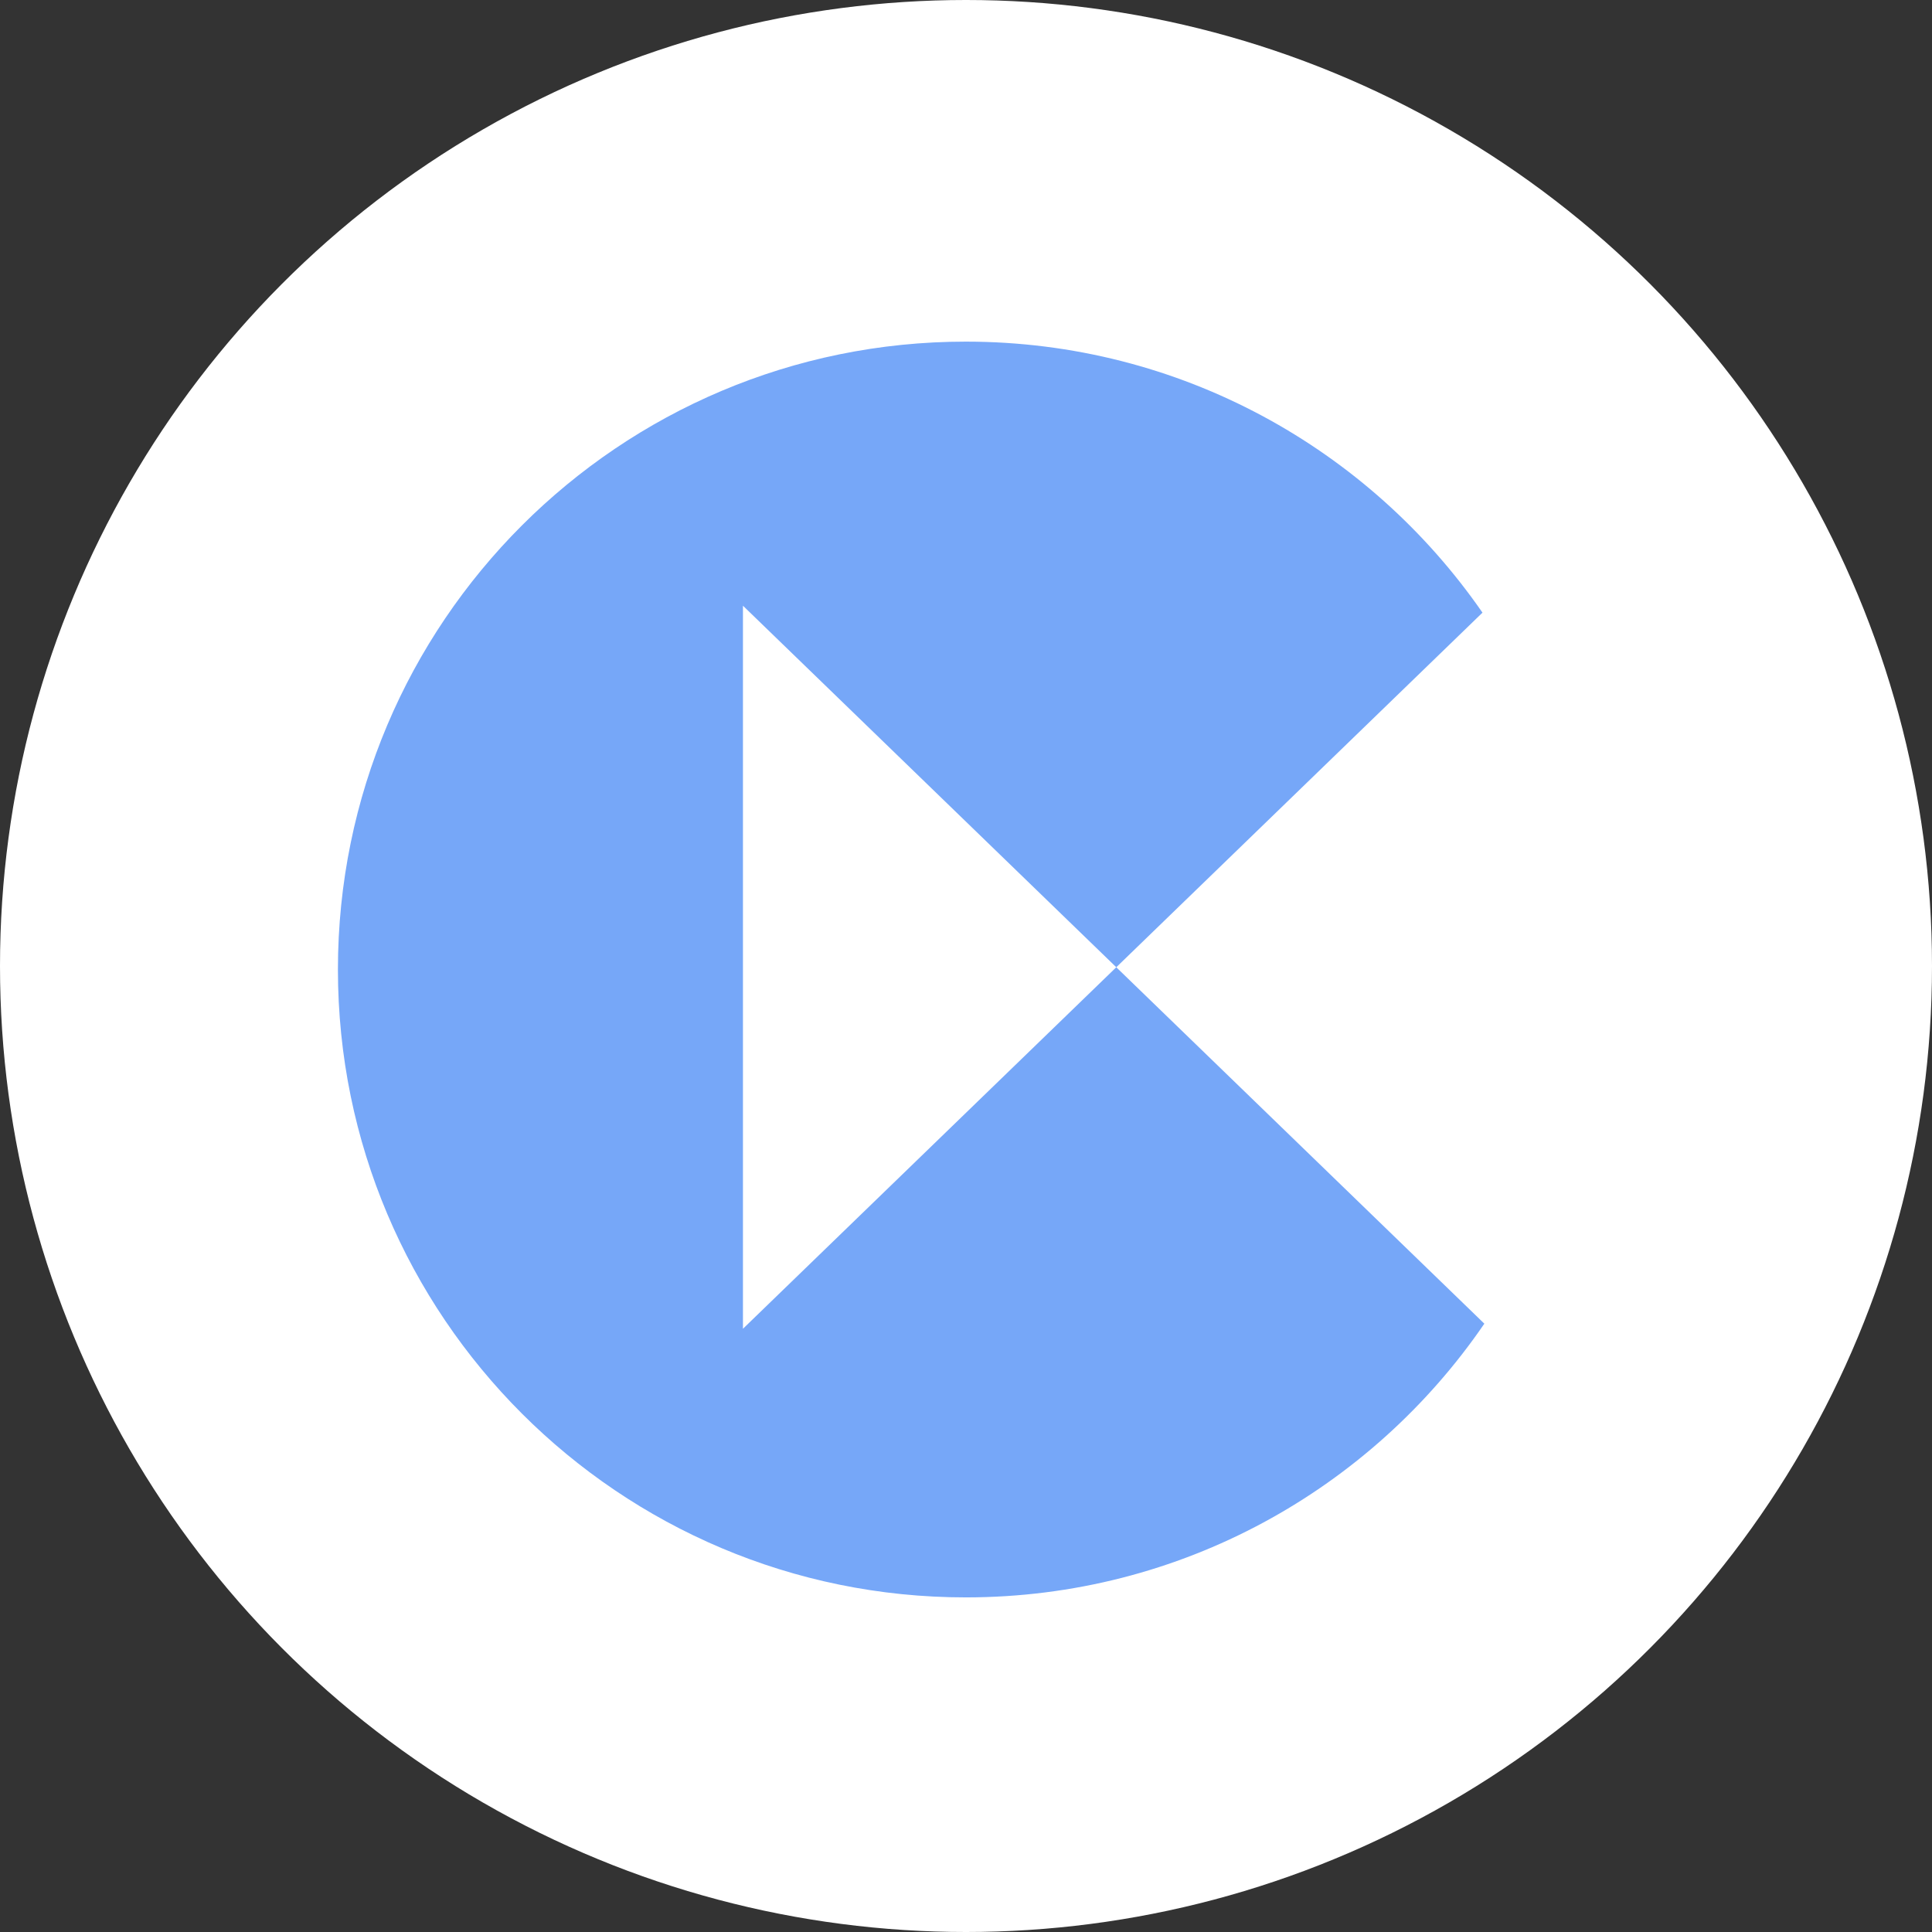 <svg width="300" height="300" viewBox="0 0 300 300" fill="none" xmlns="http://www.w3.org/2000/svg">
<rect x="0" y="0" width="300" height="300" fill="#333333" stroke="none"/>
<circle cx="150" cy="150" r="150" fill="white"/>
<path fill-rule="evenodd" clip-rule="evenodd" d="M230.199 95.131L173.336 150.195L230.488 205.539C212.926 231.202 183.414 248.042 149.97 248.042C96.124 248.042 52.473 204.391 52.473 150.545C52.473 96.699 96.124 53.048 149.97 53.048C183.232 53.048 212.603 69.704 230.199 95.131ZM173.336 150.193L115.365 206.33L115.365 94.055L173.336 150.193Z" fill="#76A7F8"/>
</svg>
